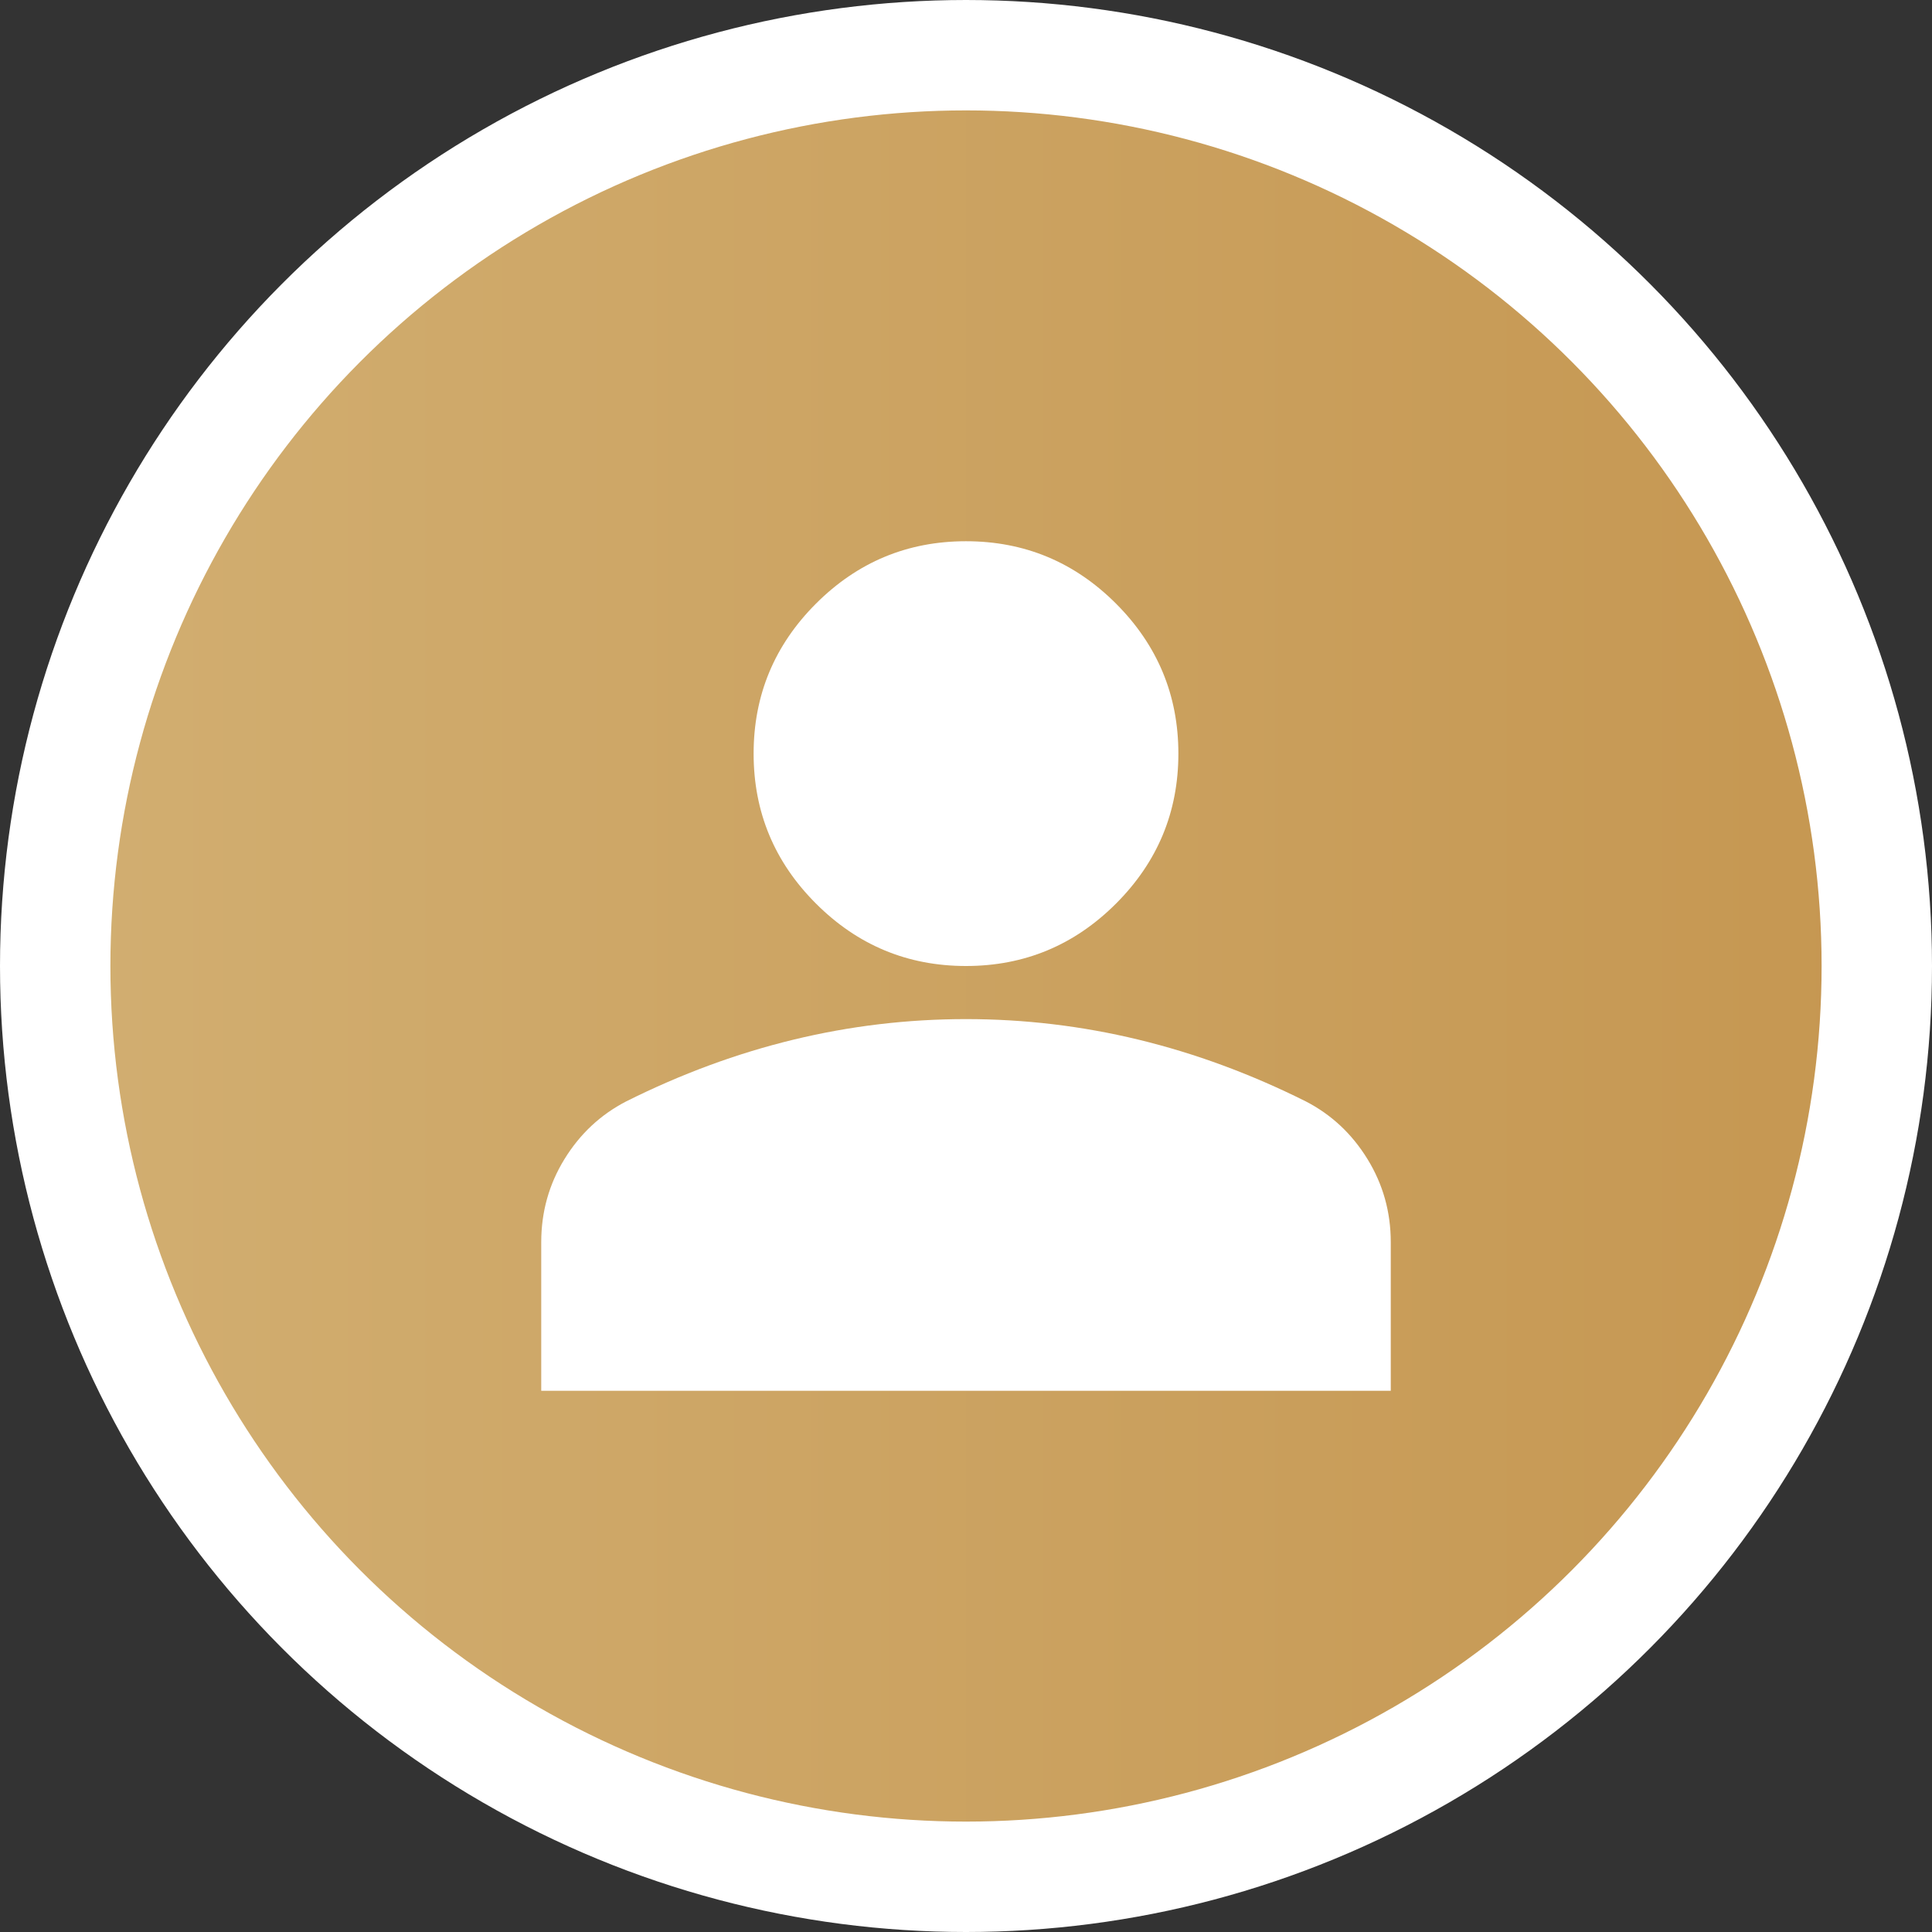 <svg width="70" height="70" viewBox="0 0 70 70" fill="none" xmlns="http://www.w3.org/2000/svg">
<rect x="0" y="0" width="70" height="70" fill="#333333" stroke="none"/>
<circle cx="35" cy="35" r="33" fill="url(#paint0_linear_239_316)" stroke="white" stroke-width="4"/>
<path d="M35 35C32.884 35 31.072 34.246 29.565 32.739C28.058 31.233 27.305 29.421 27.305 27.305C27.305 25.189 28.058 23.377 29.565 21.87C31.072 20.363 32.884 19.61 35 19.61C37.116 19.61 38.928 20.363 40.435 21.87C41.941 23.377 42.695 25.189 42.695 27.305C42.695 29.421 41.941 31.233 40.435 32.739C38.928 34.246 37.116 35 35 35ZM19.61 50.39V45.004C19.61 43.913 19.89 42.911 20.451 41.998C21.013 41.084 21.758 40.386 22.688 39.906C24.676 38.912 26.696 38.166 28.748 37.669C30.8 37.172 32.884 36.924 35 36.924C37.116 36.924 39.2 37.172 41.252 37.669C43.304 38.166 45.324 38.912 47.312 39.906C48.242 40.386 48.987 41.084 49.548 41.998C50.109 42.911 50.39 43.913 50.39 45.004V50.39H19.61Z" fill="white"/>
<defs>
<linearGradient id="paint0_linear_239_316" x1="0" y1="35" x2="70" y2="35" gradientUnits="userSpaceOnUse">
<stop stop-color="#D2AF72"/>
<stop offset="1" stop-color="#C59650"/>
</linearGradient>
</defs>
</svg>
